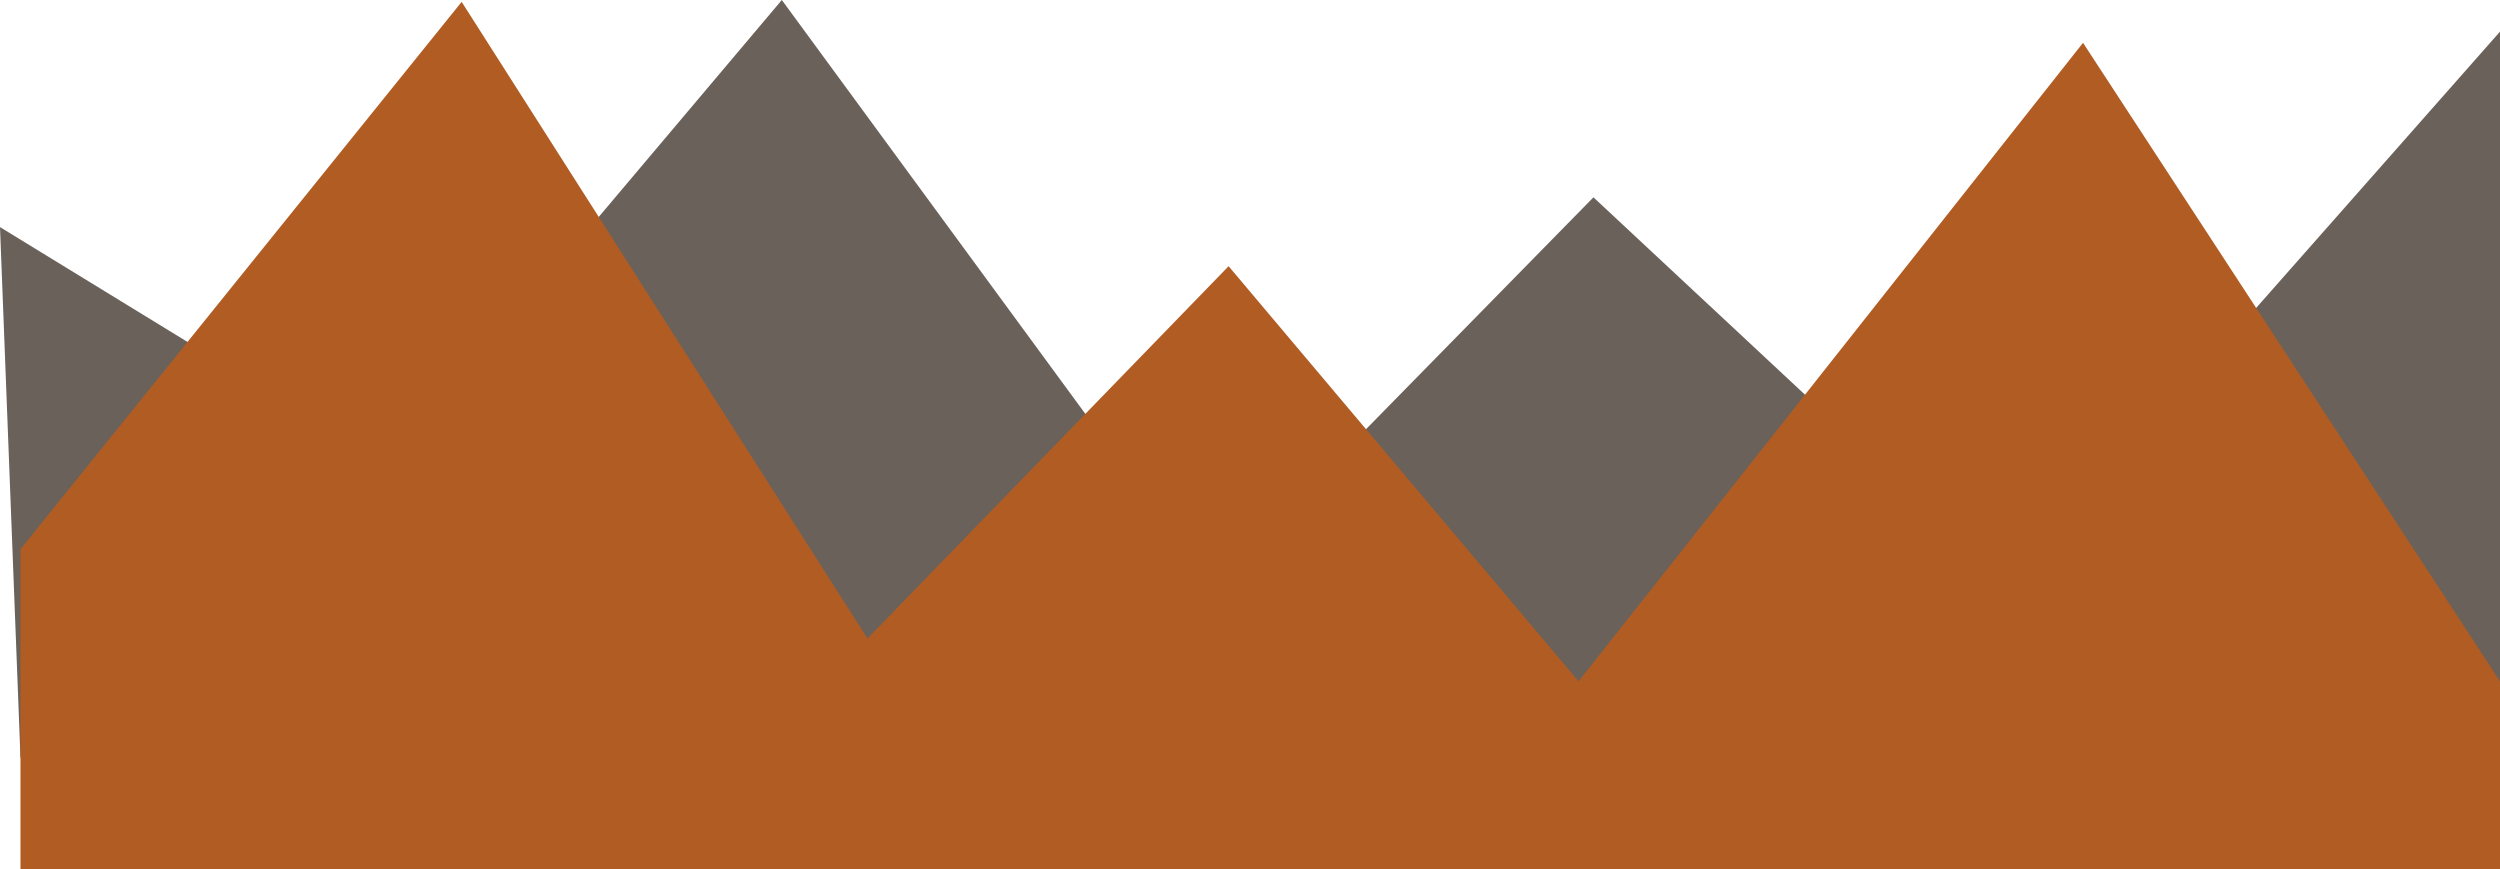<svg width="671.5" height="233.5" viewBox="0 0 671.5 233.5" fill="none" xmlns="http://www.w3.org/2000/svg" xmlns:xlink="http://www.w3.org/1999/xlink">
	<desc>
			Created with Pixso.
	</desc>
	<defs/>
	<path id="Rectangle 33" d="M210 0L325.5 157.5L428 53L540 157.5L671.5 8.5L671.5 203.5L5.5 203.5L0 61L104.5 125L210 0Z" fill="#69615A" fill-opacity="1" fill-rule="nonzero"/>
	<path id="Rectangle 32" d="M5.5 147.5L124 0.5L233 171.5L330 71.5L424 183L559.5 11.5L671.5 183L671.5 233.5L5.5 233.5L5.5 147.5Z" fill="#B15C23" fill-opacity="1" fill-rule="nonzero"/>
</svg>
